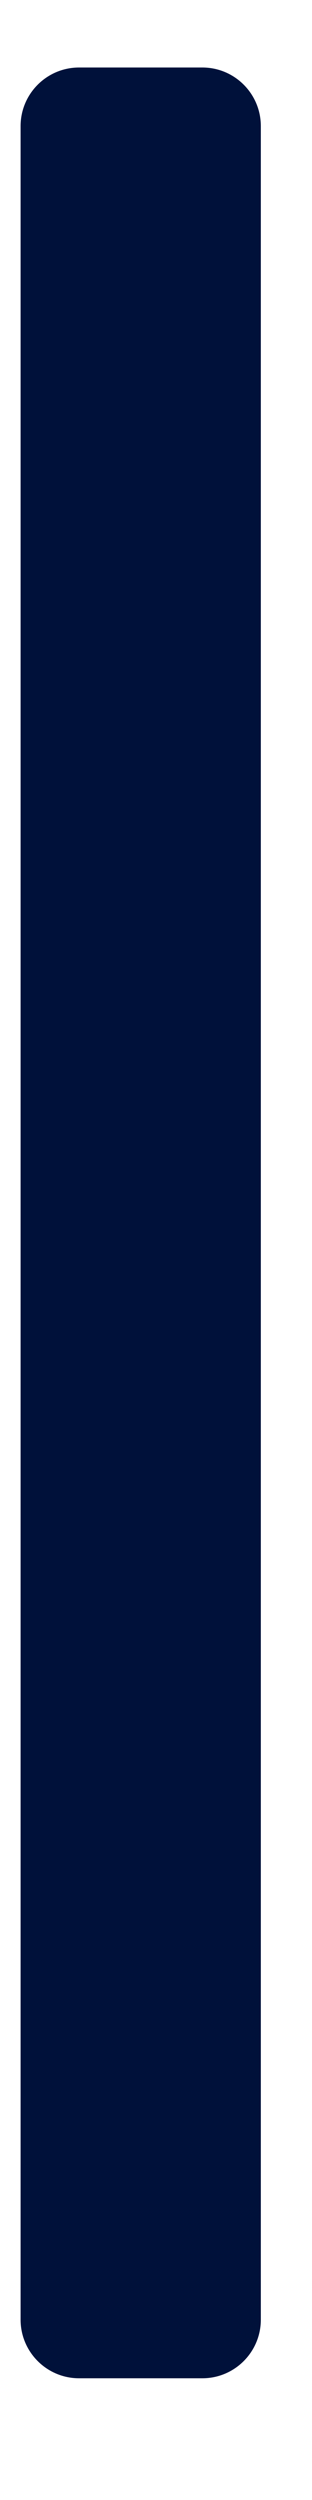 <svg width="2" height="16" viewBox="0 0 2 16" fill="none" xmlns="http://www.w3.org/2000/svg">
<path d="M1.297 0.432C1.504 0.432 1.672 0.6 1.672 0.807V14.846C1.672 15.053 1.504 15.221 1.297 15.221H0.507C0.3 15.221 0.132 15.053 0.132 14.846V0.807C0.132 0.6 0.3 0.432 0.507 0.432H1.297Z" fill="#00113A"/>
</svg>
